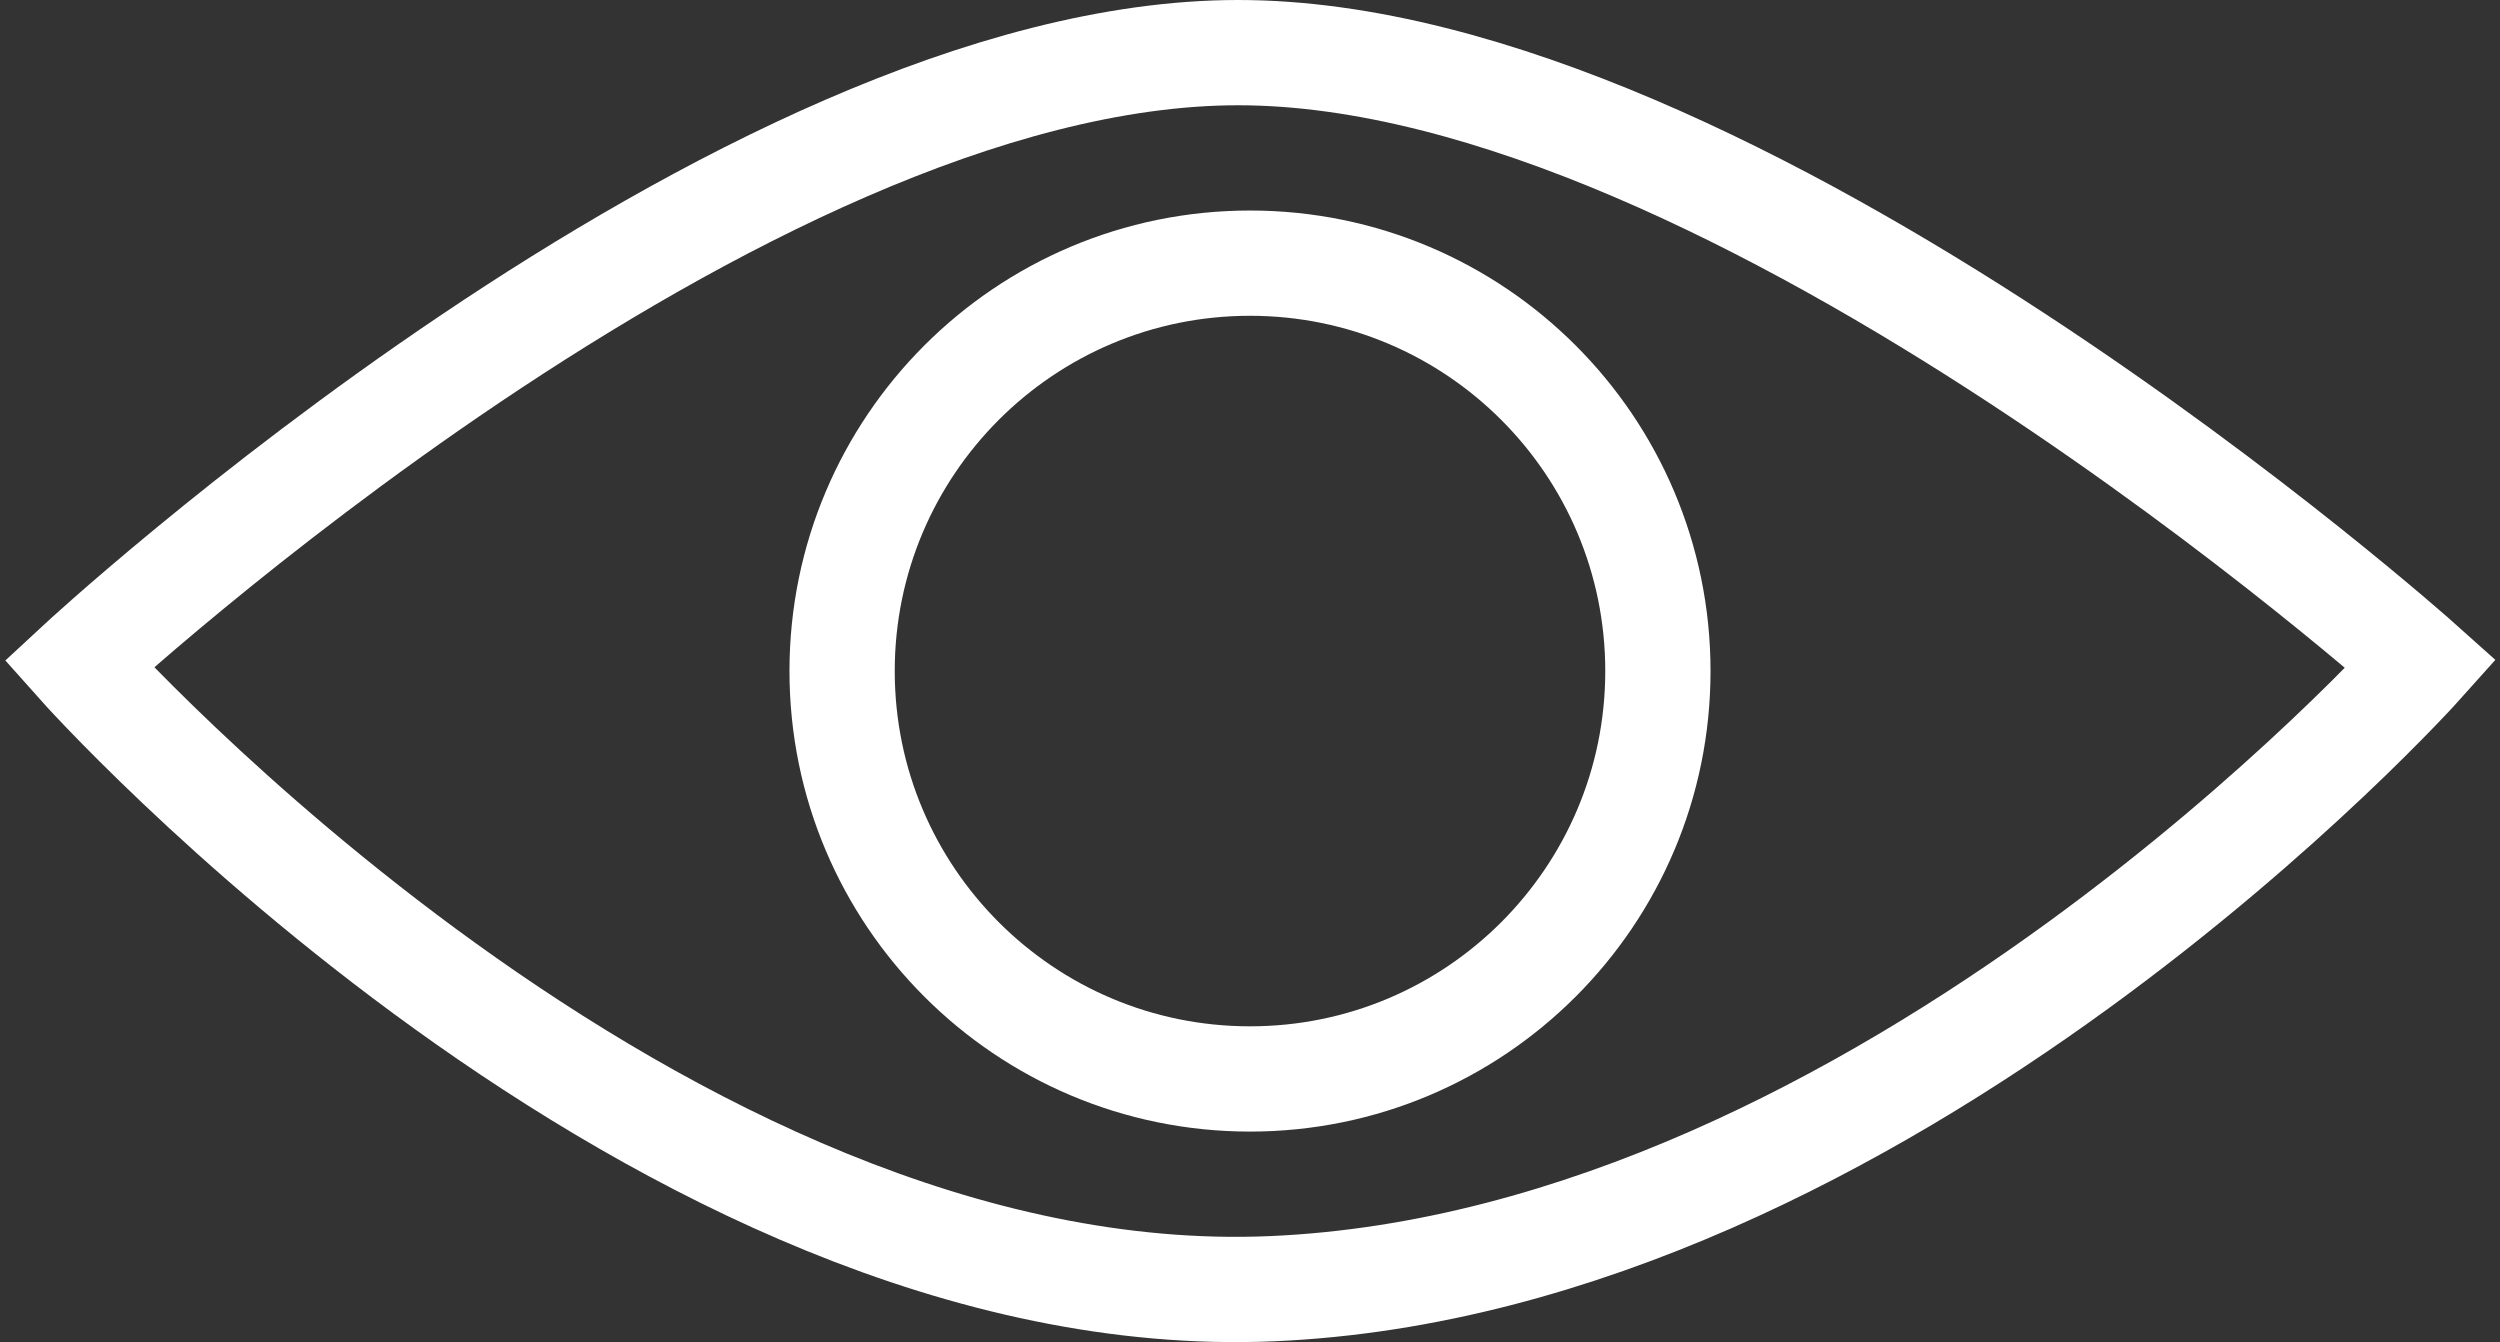 <?xml version="1.0" encoding="UTF-8"?> <svg xmlns="http://www.w3.org/2000/svg" width="95" height="51" viewBox="0 0 95 51" fill="none"><rect x="0" y="0" width="95" height="51" fill="#333333" stroke="none"/><path d="M3 25.232C3 25.232 28.049 2 47.051 2C66.053 2 92 25.232 92 25.232C92 25.232 71.668 47.96 48.346 48.97C25.025 49.98 3 25.232 3 25.232Z" stroke="white" stroke-width="4"></path><path d="M47.5 41C56.06 41 63 34.06 63 25.5C63 16.94 56.06 10 47.5 10C38.94 10 32 16.94 32 25.5C32 34.06 38.94 41 47.5 41Z" stroke="white" stroke-width="4"></path></svg> 